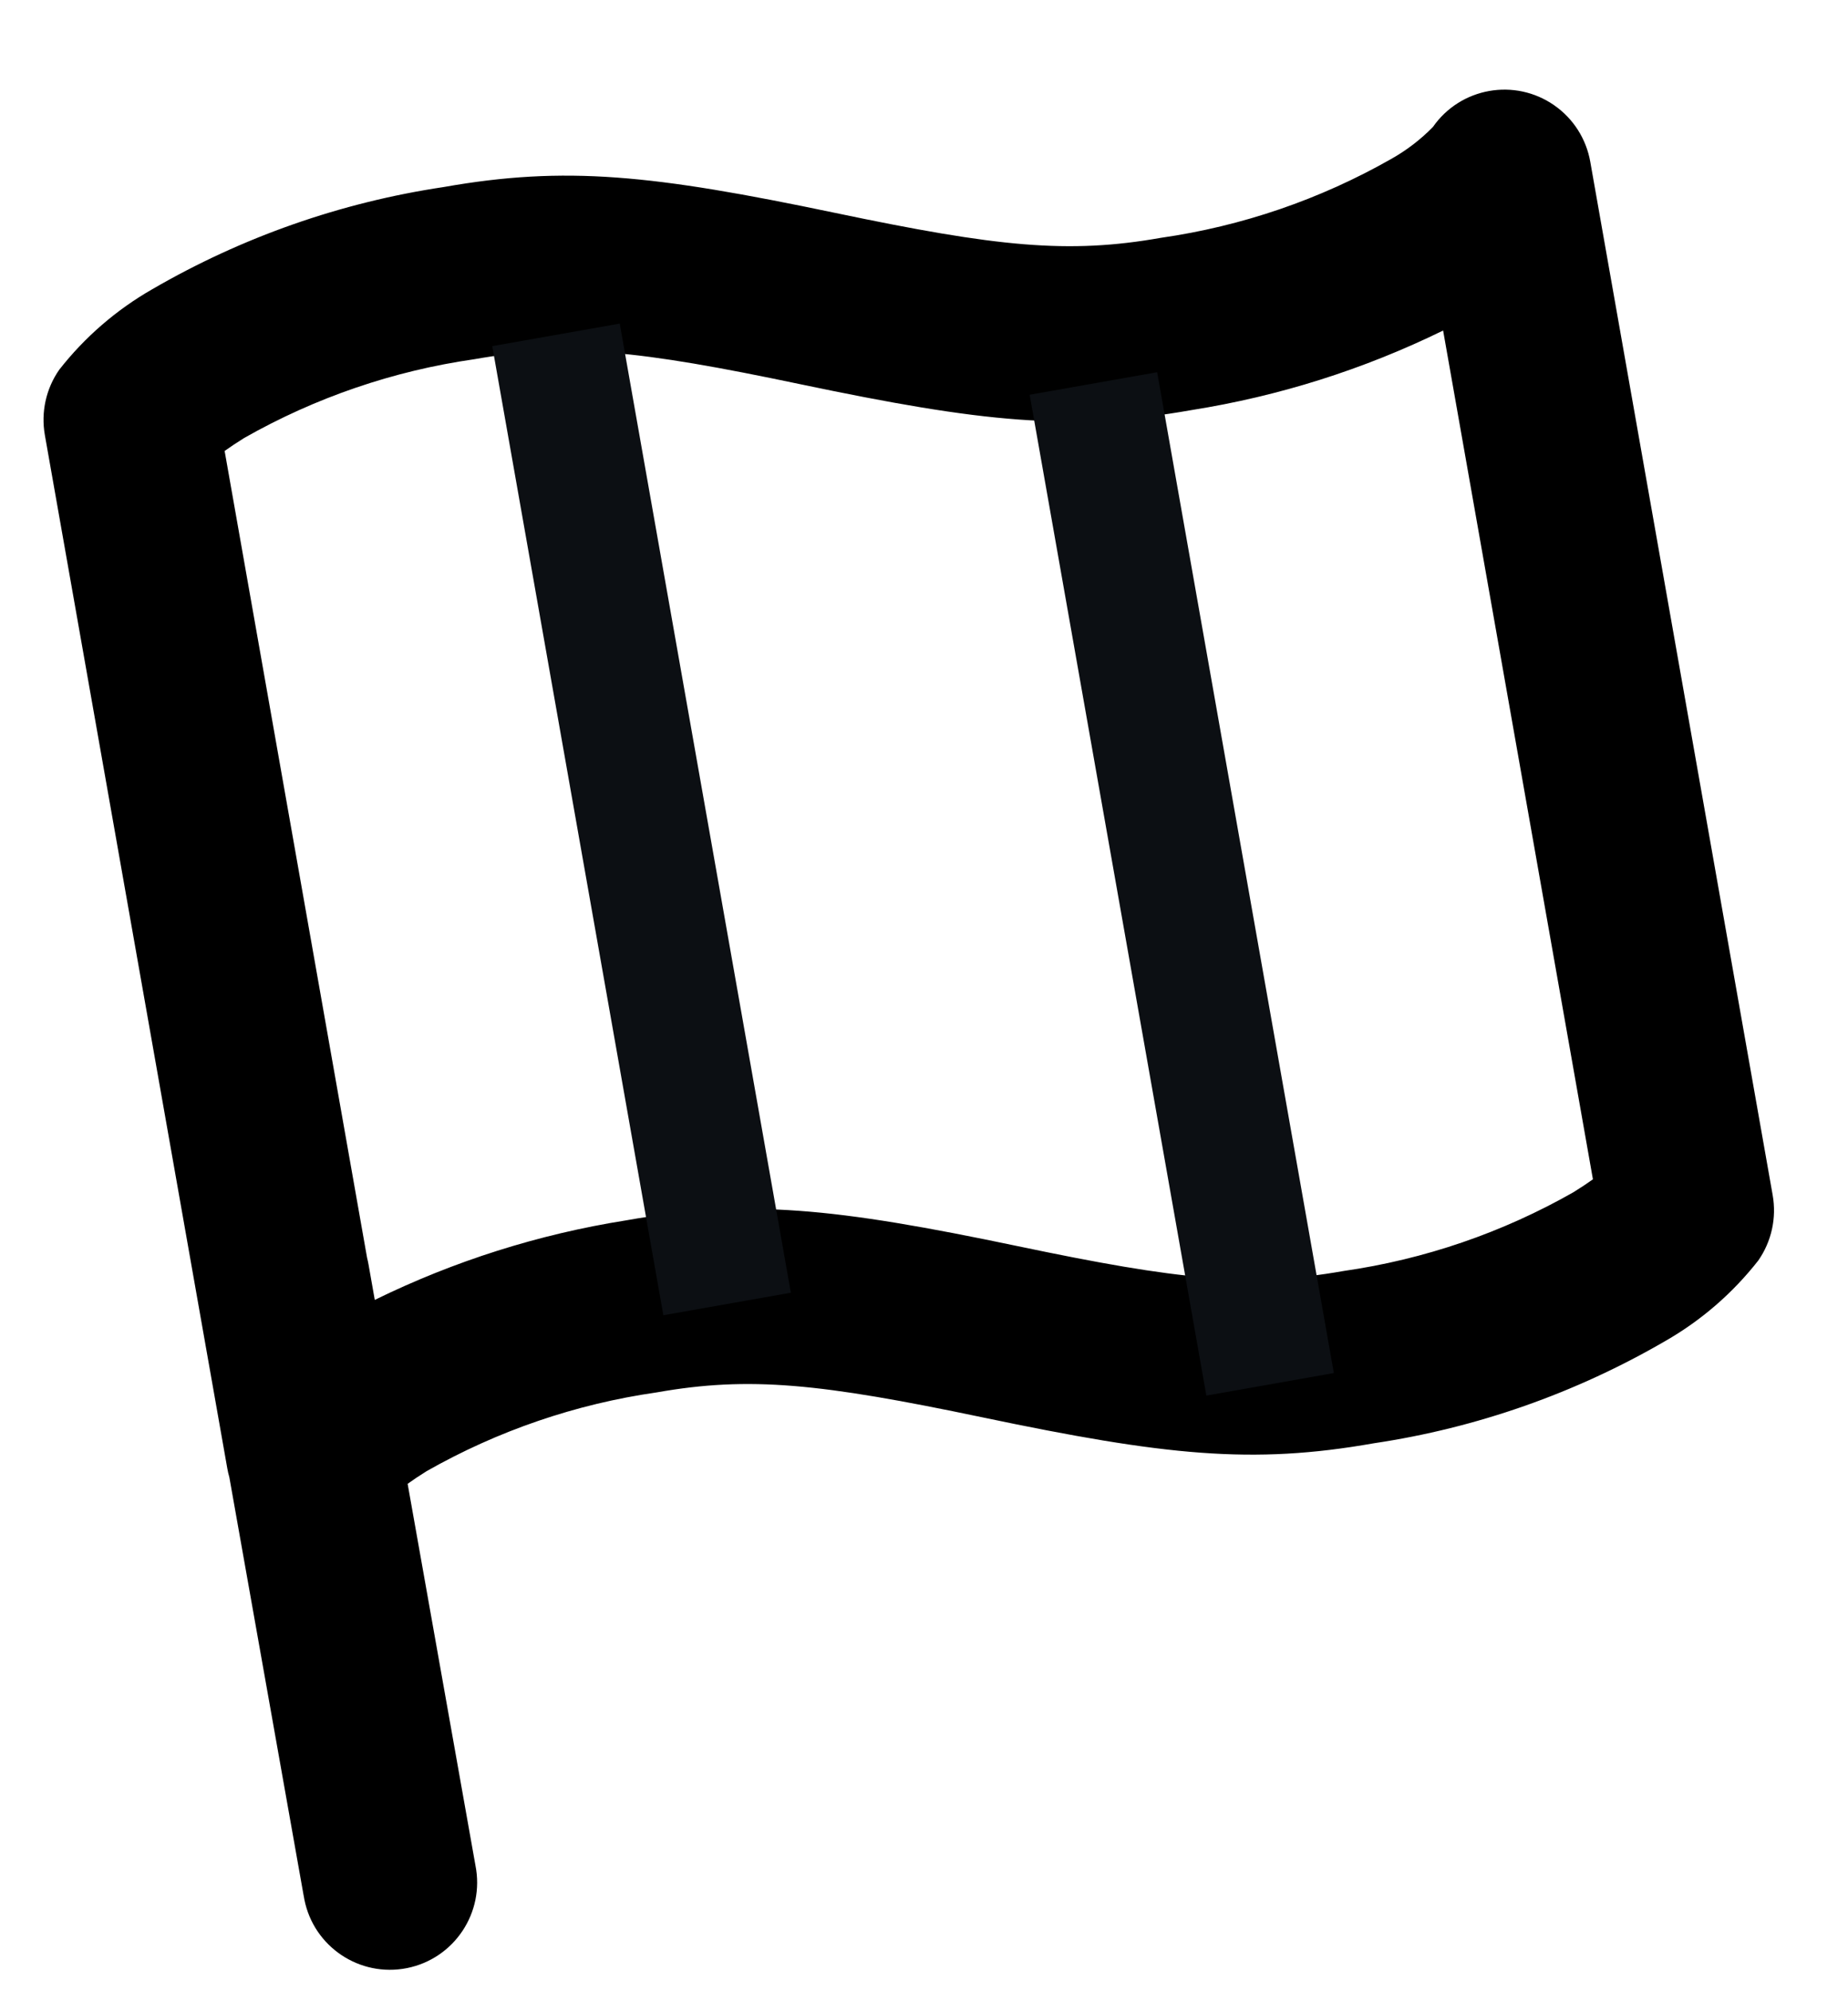 <?xml version="1.0" encoding="utf-8"?>
<!-- Generator: Adobe Illustrator 15.1.0, SVG Export Plug-In . SVG Version: 6.00 Build 0)  -->
<!DOCTYPE svg PUBLIC "-//W3C//DTD SVG 1.1//EN" "http://www.w3.org/Graphics/SVG/1.1/DTD/svg11.dtd">
<svg version="1.1" id="Calque_1" xmlns="http://www.w3.org/2000/svg" xmlns:xlink="http://www.w3.org/1999/xlink" x="0px" y="0px"
	 width="42.832px" height="46.128px" viewBox="0 0 42.832 46.128" enable-background="new 0 0 42.832 46.128" xml:space="preserve">
<g id="Groupe_829" transform="matrix(0.985, -0.174, 0.174, 0.985, -959.319, -297.43)">
	<path id="Form_38" d="M892.021,504.114l-0.01-9.842c-0.008-0.067-0.011-0.137-0.011-0.211l0-24.298
		c0-0.537,0.212-1.052,0.591-1.432c0.714-0.641,1.545-1.137,2.447-1.461c2.26-0.828,4.656-1.22,7.062-1.156
		c2.862,0,4.814,0.558,8.832,2.169c3.557,1.426,5.143,1.88,7.331,1.88c1.893,0.061,3.78-0.233,5.564-0.868
		c0.388-0.135,0.755-0.325,1.089-0.565c0.788-0.789,2.067-0.79,2.856-0.002c0.381,0.38,0.594,0.896,0.593,1.434l-0.001,24.3
		c0,0.536-0.212,1.051-0.591,1.432c-0.713,0.64-1.543,1.137-2.445,1.461c-2.26,0.829-4.658,1.223-7.065,1.158
		c-2.861,0-4.813-0.56-8.831-2.171c-3.558-1.426-5.142-1.88-7.33-1.88c-1.892-0.061-3.779,0.234-5.563,0.868
		c-0.187,0.075-0.349,0.147-0.486,0.213l0.01,8.976c0.025,1.116-0.86,2.041-1.976,2.066c-1.116,0.024-2.041-0.86-2.065-1.977
		c-0.001-0.03,0-0.06,0-0.089L892.021,504.114z M910.932,492.182c3.558,1.427,5.142,1.88,7.331,1.88
		c1.893,0.061,3.78-0.233,5.564-0.869c0.193-0.077,0.358-0.149,0.499-0.217l0.001-19.961c-1.97,0.567-4.012,0.836-6.061,0.8
		c-2.862,0-4.813-0.559-8.831-2.17c-3.561-1.43-5.144-1.881-7.334-1.881c-1.892-0.061-3.779,0.234-5.563,0.868
		c-0.193,0.078-0.359,0.15-0.5,0.218l0,18.974c0.004,0.053,0.006,0.107,0.006,0.161v0.831c1.967-0.567,4.007-0.837,6.053-0.801
		C904.963,490.014,906.915,490.572,910.932,492.182z"/>
	<path id="Tracé_1696" fill="none" stroke="#0C0F13" stroke-width="3" d="M904.067,469.538l0,22.791"/>
	<path id="Tracé_1697" fill="none" stroke="#0C0F13" stroke-width="3" d="M916.134,472.813l0,23.537"/>
</g>
</svg>

